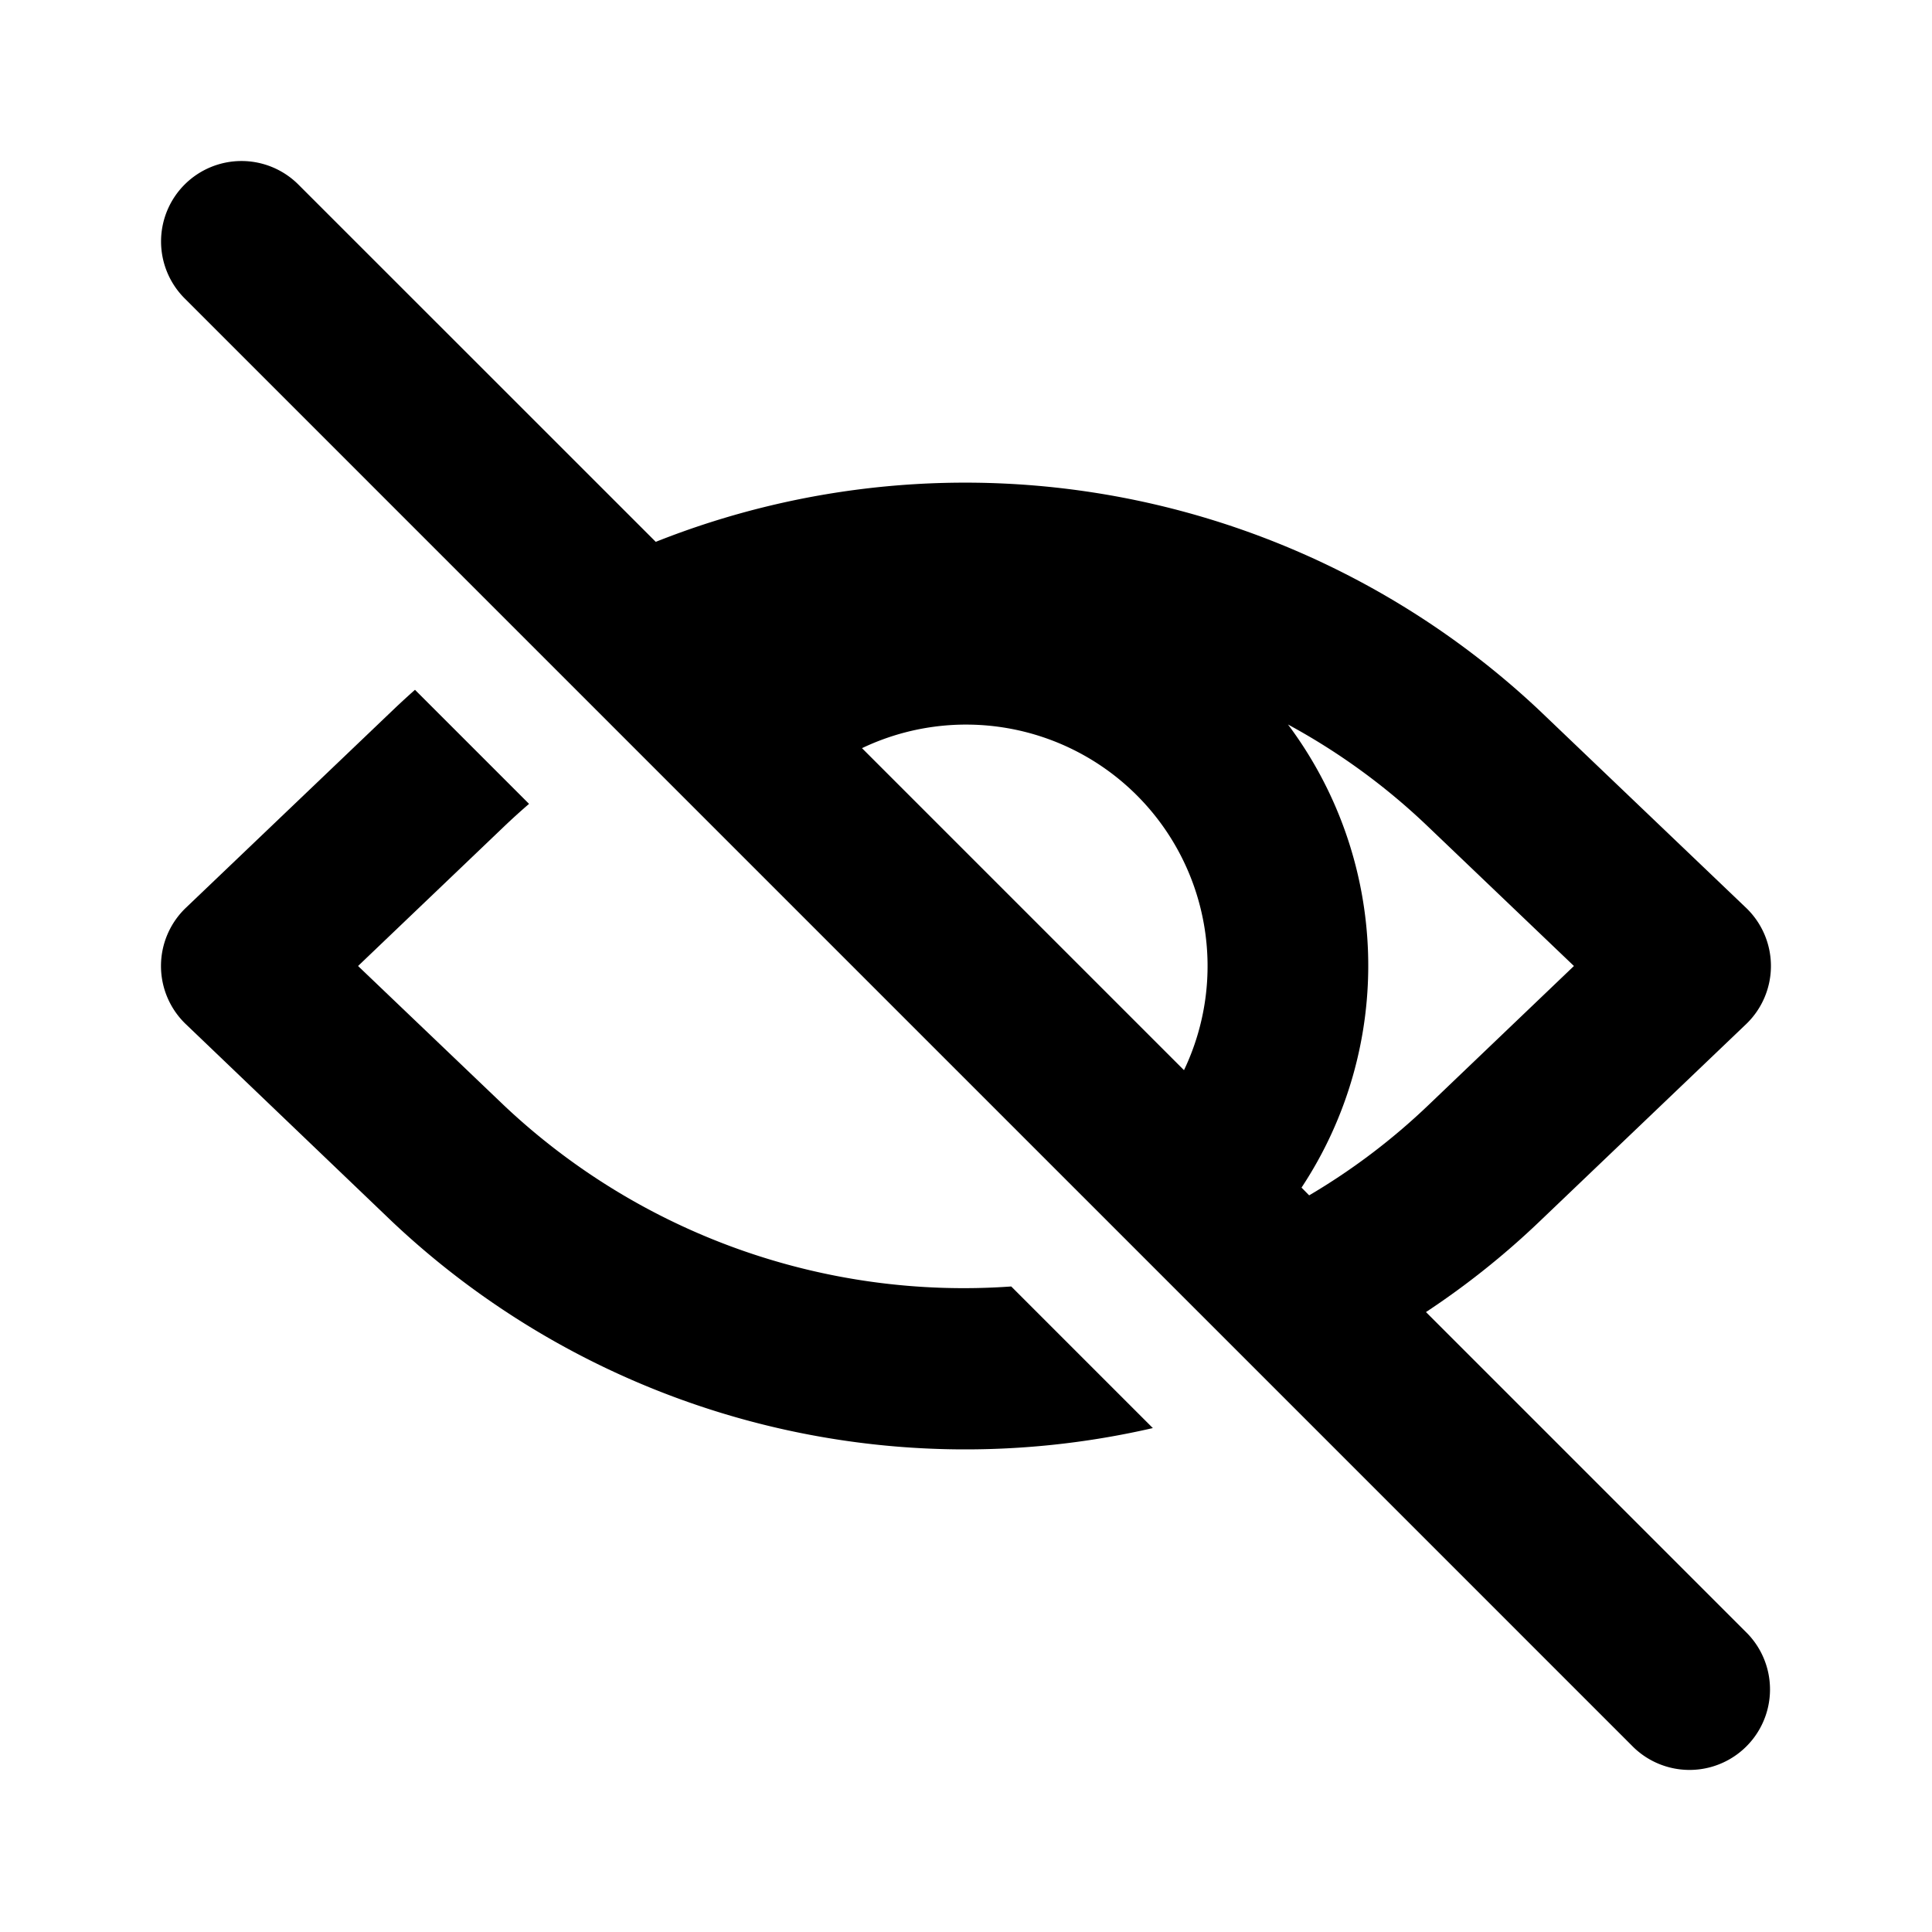 <svg xmlns="http://www.w3.org/2000/svg" width="24" height="24" viewBox="0 0 24 24">
  <g id="Eye_Hide" data-name="Eye Hide" transform="translate(15738 11765)">
    <rect id="Rectangle_152593" data-name="Rectangle 152593" width="24" height="24" transform="translate(-15738 -11765)" fill="#fff" opacity="0"/>
    <g id="noun-hidden-5275329" transform="translate(-15738 -11765)">
      <path id="Path_26435" data-name="Path 26435" d="M2.293,2.293a1,1,0,0,1,1.414,0L8.146,6.731A10.409,10.409,0,0,1,19.119,8.821l2.571,2.456a1,1,0,0,1,0,1.446l-2.571,2.456a10.066,10.066,0,0,1-1.405,1.12l3.993,3.993a1,1,0,0,1-1.414,1.414l-18-18A1,1,0,0,1,2.293,2.293Zm13.97,12.556a8.064,8.064,0,0,0,1.475-1.115L19.552,12l-1.814-1.733A8.069,8.069,0,0,0,16,9a5,5,0,0,1,.168,5.753Zm-1.555-1.555-4-4a3,3,0,0,1,4,4Z" fill-rule="evenodd"/>
      <path id="Path_26436" data-name="Path 26436" d="M4.881,8.821q.135-.129.274-.252L6.572,9.986q-.158.136-.31.281L4.448,12l1.814,1.733a8.318,8.318,0,0,0,6.3,2.248l1.759,1.759a10.374,10.374,0,0,1-9.446-2.561L2.309,12.723a1,1,0,0,1,0-1.446Z"/>
    </g>
  </g>
</svg>

